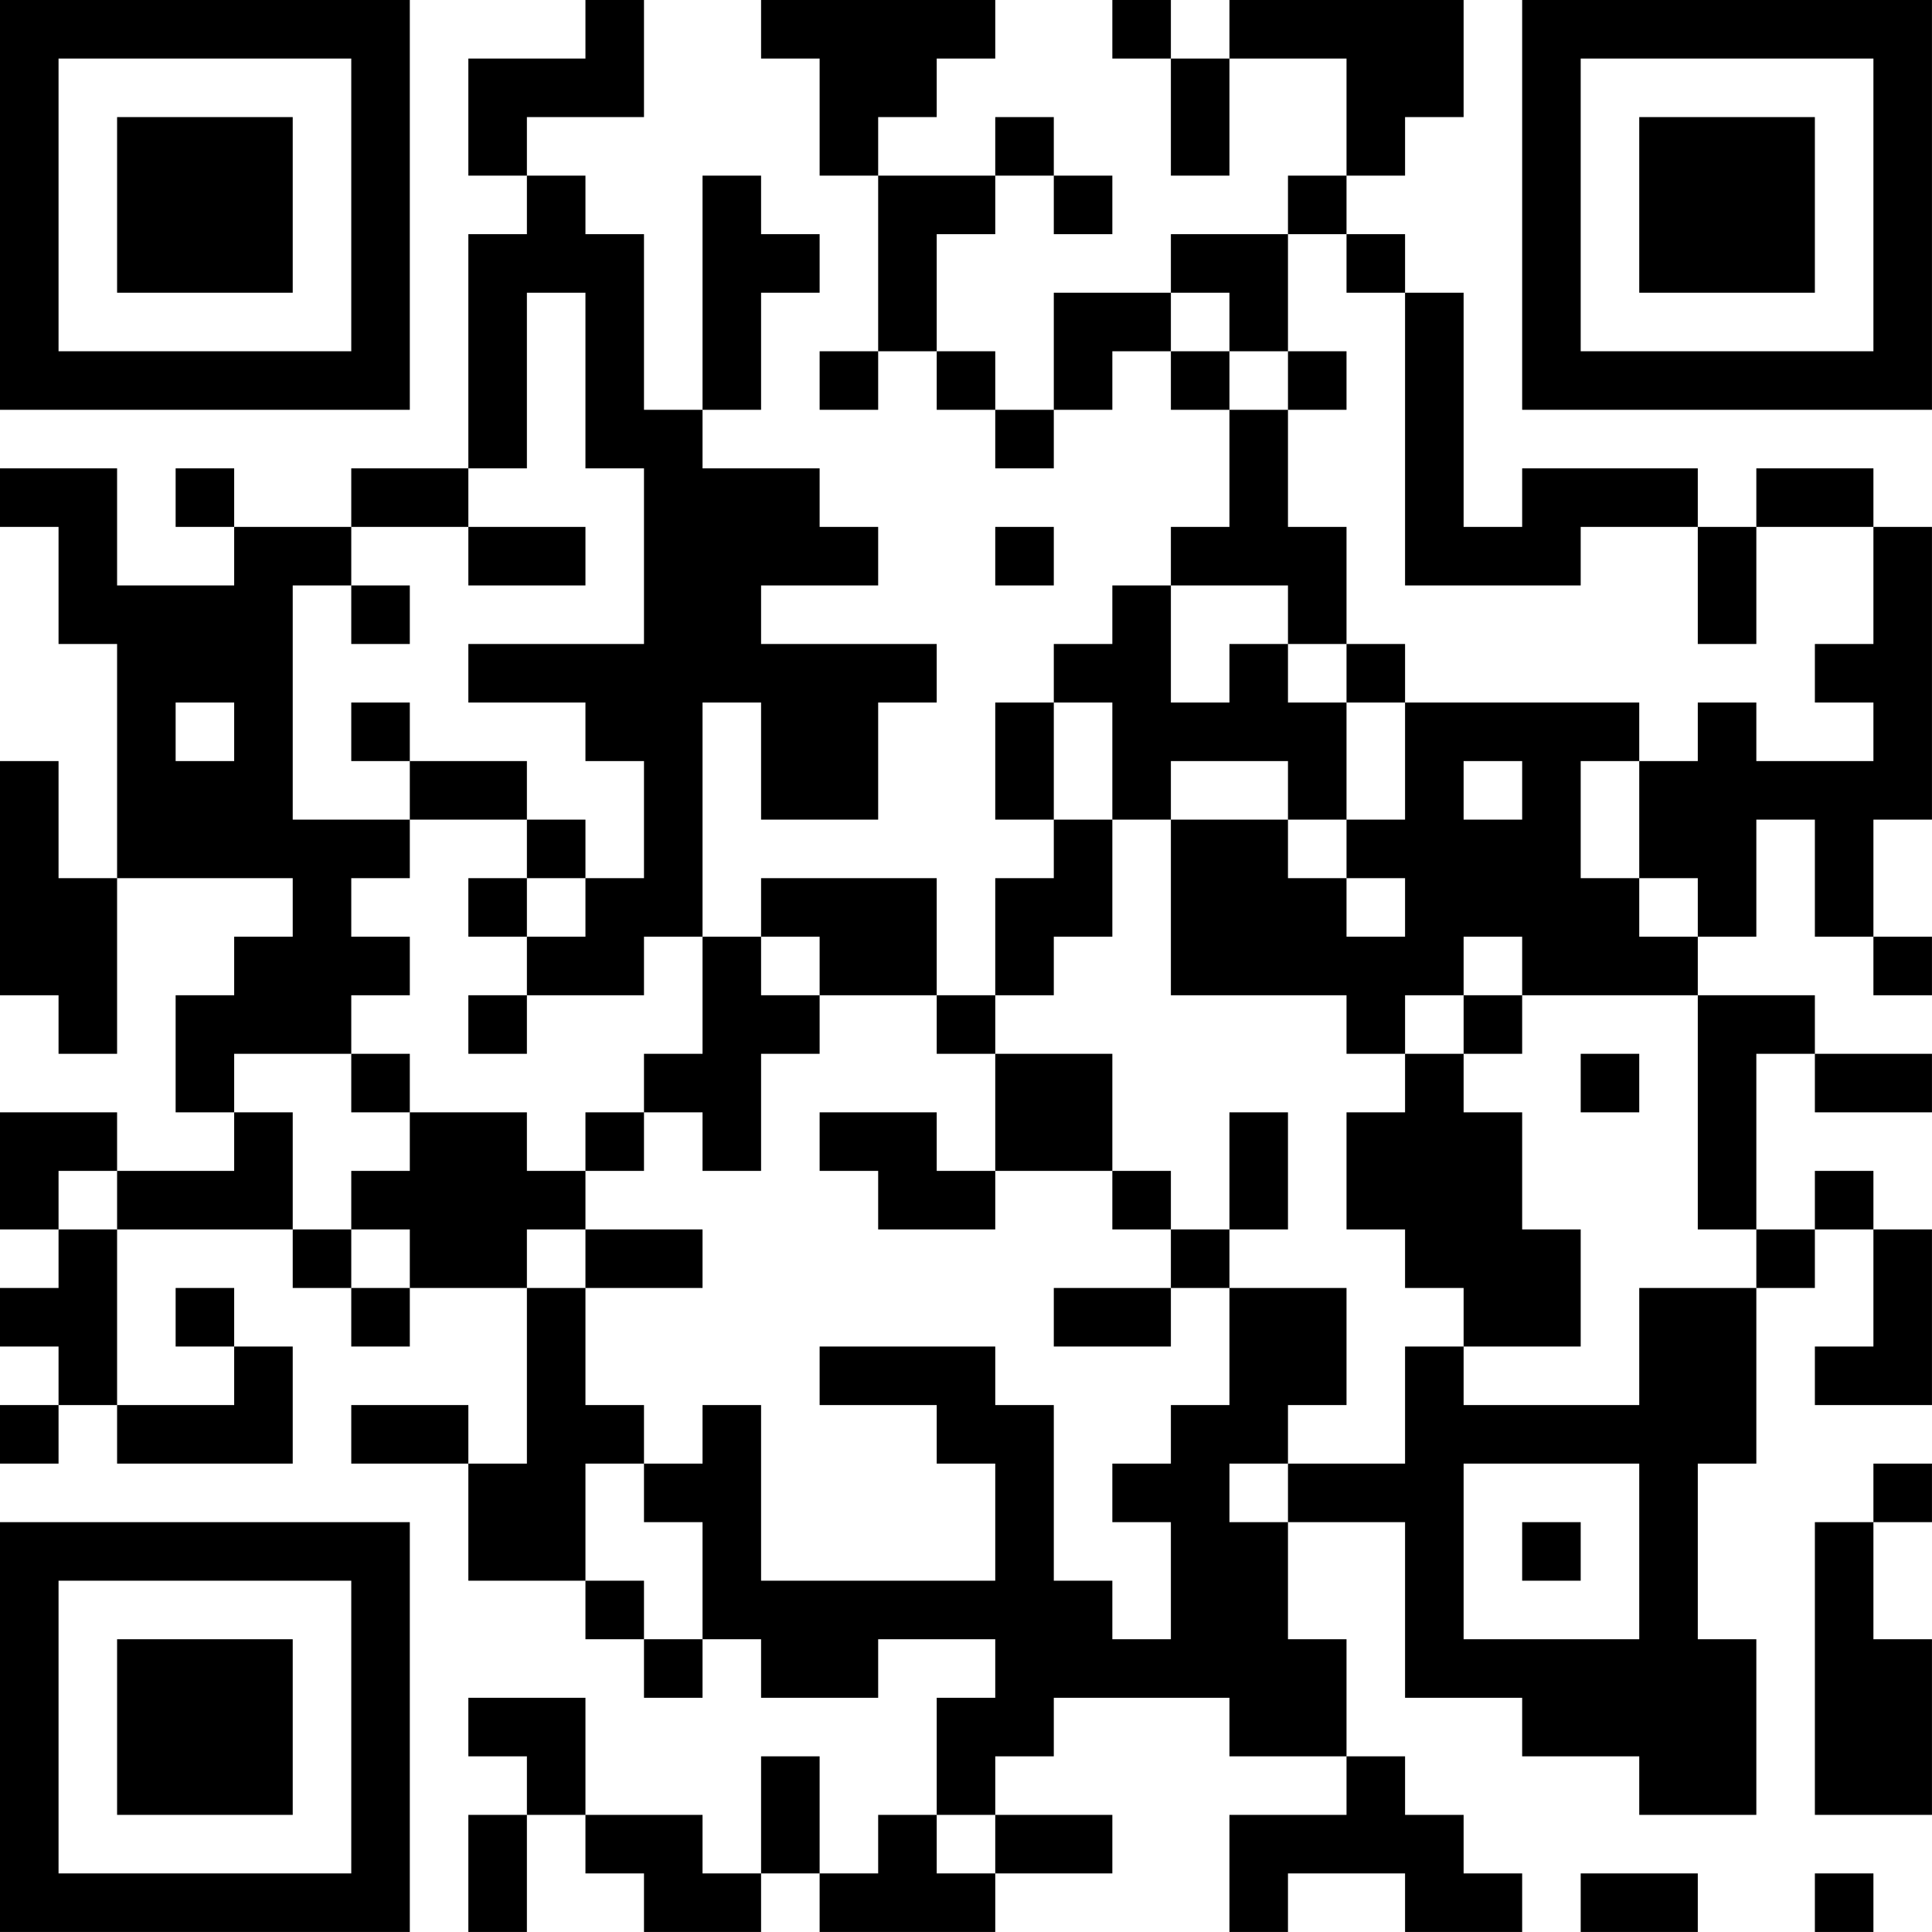 <?xml version="1.0" encoding="UTF-8"?>
<svg xmlns="http://www.w3.org/2000/svg" version="1.1" width="400" height="400" viewBox="0 0 400 400"><rect x="0" y="0" width="400" height="400" fill="#ffffff"/><g transform="scale(12.121)"><g transform="translate(0,0)"><path fill-rule="evenodd" d="M10 0L10 1L8 1L8 3L9 3L9 4L8 4L8 8L6 8L6 9L4 9L4 8L3 8L3 9L4 9L4 10L2 10L2 8L0 8L0 9L1 9L1 11L2 11L2 15L1 15L1 13L0 13L0 17L1 17L1 18L2 18L2 15L5 15L5 16L4 16L4 17L3 17L3 19L4 19L4 20L2 20L2 19L0 19L0 21L1 21L1 22L0 22L0 23L1 23L1 24L0 24L0 25L1 25L1 24L2 24L2 25L5 25L5 23L4 23L4 22L3 22L3 23L4 23L4 24L2 24L2 21L5 21L5 22L6 22L6 23L7 23L7 22L9 22L9 25L8 25L8 24L6 24L6 25L8 25L8 27L10 27L10 28L11 28L11 29L12 29L12 28L13 28L13 29L15 29L15 28L17 28L17 29L16 29L16 31L15 31L15 32L14 32L14 30L13 30L13 32L12 32L12 31L10 31L10 29L8 29L8 30L9 30L9 31L8 31L8 33L9 33L9 31L10 31L10 32L11 32L11 33L13 33L13 32L14 32L14 33L17 33L17 32L19 32L19 31L17 31L17 30L18 30L18 29L21 29L21 30L23 30L23 31L21 31L21 33L22 33L22 32L24 32L24 33L26 33L26 32L25 32L25 31L24 31L24 30L23 30L23 28L22 28L22 26L24 26L24 29L26 29L26 30L28 30L28 31L30 31L30 28L29 28L29 25L30 25L30 22L31 22L31 21L32 21L32 23L31 23L31 24L33 24L33 21L32 21L32 20L31 20L31 21L30 21L30 18L31 18L31 19L33 19L33 18L31 18L31 17L29 17L29 16L30 16L30 14L31 14L31 16L32 16L32 17L33 17L33 16L32 16L32 14L33 14L33 9L32 9L32 8L30 8L30 9L29 9L29 8L26 8L26 9L25 9L25 5L24 5L24 4L23 4L23 3L24 3L24 2L25 2L25 0L21 0L21 1L20 1L20 0L19 0L19 1L20 1L20 3L21 3L21 1L23 1L23 3L22 3L22 4L20 4L20 5L18 5L18 7L17 7L17 6L16 6L16 4L17 4L17 3L18 3L18 4L19 4L19 3L18 3L18 2L17 2L17 3L15 3L15 2L16 2L16 1L17 1L17 0L13 0L13 1L14 1L14 3L15 3L15 6L14 6L14 7L15 7L15 6L16 6L16 7L17 7L17 8L18 8L18 7L19 7L19 6L20 6L20 7L21 7L21 9L20 9L20 10L19 10L19 11L18 11L18 12L17 12L17 14L18 14L18 15L17 15L17 17L16 17L16 15L13 15L13 16L12 16L12 12L13 12L13 14L15 14L15 12L16 12L16 11L13 11L13 10L15 10L15 9L14 9L14 8L12 8L12 7L13 7L13 5L14 5L14 4L13 4L13 3L12 3L12 7L11 7L11 4L10 4L10 3L9 3L9 2L11 2L11 0ZM22 4L22 6L21 6L21 5L20 5L20 6L21 6L21 7L22 7L22 9L23 9L23 11L22 11L22 10L20 10L20 12L21 12L21 11L22 11L22 12L23 12L23 14L22 14L22 13L20 13L20 14L19 14L19 12L18 12L18 14L19 14L19 16L18 16L18 17L17 17L17 18L16 18L16 17L14 17L14 16L13 16L13 17L14 17L14 18L13 18L13 20L12 20L12 19L11 19L11 18L12 18L12 16L11 16L11 17L9 17L9 16L10 16L10 15L11 15L11 13L10 13L10 12L8 12L8 11L11 11L11 8L10 8L10 5L9 5L9 8L8 8L8 9L6 9L6 10L5 10L5 14L7 14L7 15L6 15L6 16L7 16L7 17L6 17L6 18L4 18L4 19L5 19L5 21L6 21L6 22L7 22L7 21L6 21L6 20L7 20L7 19L9 19L9 20L10 20L10 21L9 21L9 22L10 22L10 24L11 24L11 25L10 25L10 27L11 27L11 28L12 28L12 26L11 26L11 25L12 25L12 24L13 24L13 27L17 27L17 25L16 25L16 24L14 24L14 23L17 23L17 24L18 24L18 27L19 27L19 28L20 28L20 26L19 26L19 25L20 25L20 24L21 24L21 22L23 22L23 24L22 24L22 25L21 25L21 26L22 26L22 25L24 25L24 23L25 23L25 24L28 24L28 22L30 22L30 21L29 21L29 17L26 17L26 16L25 16L25 17L24 17L24 18L23 18L23 17L20 17L20 14L22 14L22 15L23 15L23 16L24 16L24 15L23 15L23 14L24 14L24 12L28 12L28 13L27 13L27 15L28 15L28 16L29 16L29 15L28 15L28 13L29 13L29 12L30 12L30 13L32 13L32 12L31 12L31 11L32 11L32 9L30 9L30 11L29 11L29 9L27 9L27 10L24 10L24 5L23 5L23 4ZM22 6L22 7L23 7L23 6ZM8 9L8 10L10 10L10 9ZM17 9L17 10L18 10L18 9ZM6 10L6 11L7 11L7 10ZM23 11L23 12L24 12L24 11ZM3 12L3 13L4 13L4 12ZM6 12L6 13L7 13L7 14L9 14L9 15L8 15L8 16L9 16L9 15L10 15L10 14L9 14L9 13L7 13L7 12ZM25 13L25 14L26 14L26 13ZM8 17L8 18L9 18L9 17ZM25 17L25 18L24 18L24 19L23 19L23 21L24 21L24 22L25 22L25 23L27 23L27 21L26 21L26 19L25 19L25 18L26 18L26 17ZM6 18L6 19L7 19L7 18ZM17 18L17 20L16 20L16 19L14 19L14 20L15 20L15 21L17 21L17 20L19 20L19 21L20 21L20 22L18 22L18 23L20 23L20 22L21 22L21 21L22 21L22 19L21 19L21 21L20 21L20 20L19 20L19 18ZM27 18L27 19L28 19L28 18ZM10 19L10 20L11 20L11 19ZM1 20L1 21L2 21L2 20ZM10 21L10 22L12 22L12 21ZM25 25L25 28L28 28L28 25ZM32 25L32 26L31 26L31 31L33 31L33 28L32 28L32 26L33 26L33 25ZM26 26L26 27L27 27L27 26ZM16 31L16 32L17 32L17 31ZM27 32L27 33L29 33L29 32ZM31 32L31 33L32 33L32 32ZM0 0L0 7L7 7L7 0ZM1 1L1 6L6 6L6 1ZM2 2L2 5L5 5L5 2ZM26 0L26 7L33 7L33 0ZM27 1L27 6L32 6L32 1ZM28 2L28 5L31 5L31 2ZM0 26L0 33L7 33L7 26ZM1 27L1 32L6 32L6 27ZM2 28L2 31L5 31L5 28Z" fill="#000000"/></g></g></svg>
